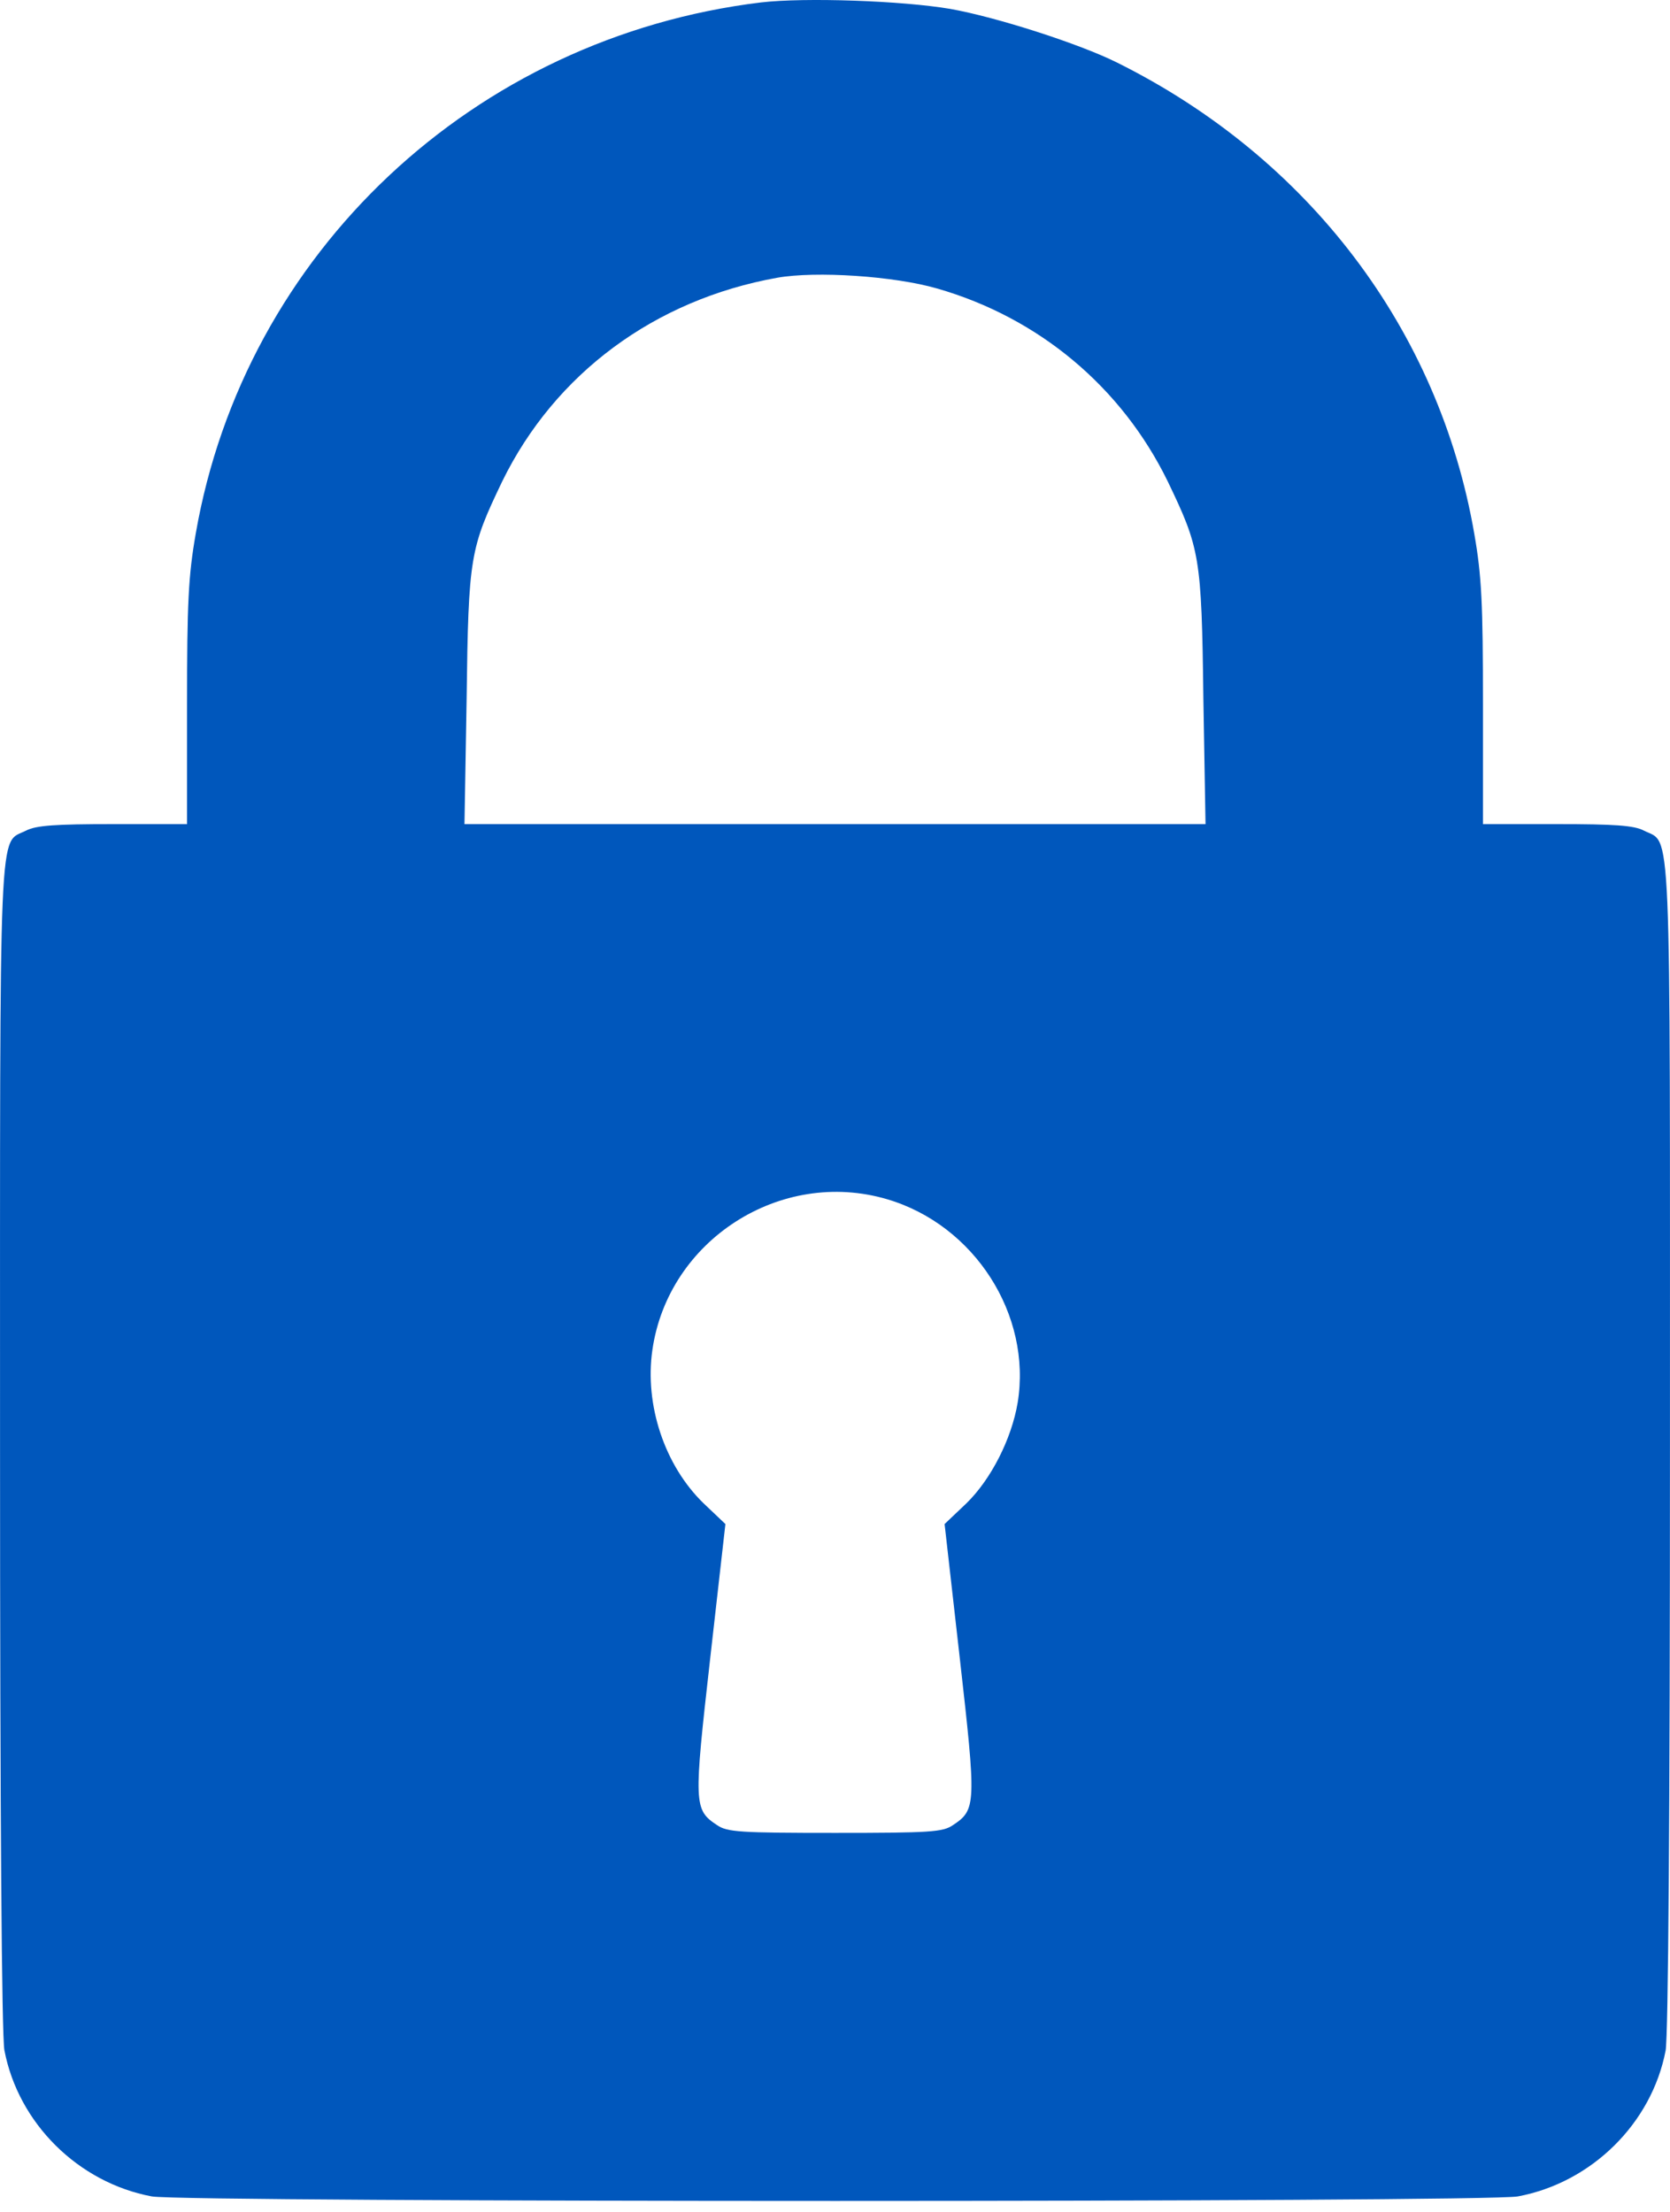 <svg width="40" height="53" viewBox="0 0 40 53" fill="none" xmlns="http://www.w3.org/2000/svg">
<path d="M18.229 0.058C11.344 0.893 5.855 6.057 4.688 12.786C4.511 13.796 4.48 14.456 4.48 16.867V19.743H2.709C1.323 19.743 0.865 19.774 0.625 19.898C-0.041 20.238 0.001 19.29 0.001 34.614C0.001 43.56 0.042 48.765 0.105 49.115C0.438 50.867 1.875 52.289 3.636 52.619C4.407 52.763 35.604 52.763 36.354 52.619C38.124 52.289 39.562 50.867 39.895 49.125C39.958 48.775 39.999 43.529 39.999 34.614C39.999 19.29 40.041 20.238 39.374 19.898C39.135 19.774 38.677 19.743 37.291 19.743H35.52V16.867C35.52 14.456 35.489 13.796 35.312 12.786C34.468 7.901 31.354 3.789 26.76 1.501C25.854 1.048 23.864 0.409 22.76 0.213C21.604 0.017 19.281 -0.065 18.229 0.058ZM22.448 6.912C24.885 7.613 26.864 9.272 27.968 11.529C28.739 13.137 28.781 13.322 28.823 16.723L28.875 19.743H11.125L11.177 16.723C11.219 13.322 11.261 13.137 12.031 11.529C13.292 8.953 15.677 7.18 18.615 6.654C19.542 6.489 21.417 6.613 22.448 6.912ZM21.25 28.73C23.344 29.348 24.719 31.502 24.375 33.605C24.229 34.47 23.739 35.439 23.146 36.016L22.625 36.511L22.989 39.726C23.385 43.23 23.385 43.354 22.823 43.725C22.583 43.89 22.281 43.91 20 43.91C17.719 43.91 17.417 43.89 17.177 43.725C16.615 43.354 16.615 43.23 17.011 39.726L17.375 36.511L16.854 36.016C15.917 35.109 15.438 33.656 15.625 32.347C16 29.709 18.698 27.977 21.25 28.73Z" fill="#0057BC"/>
</svg>
